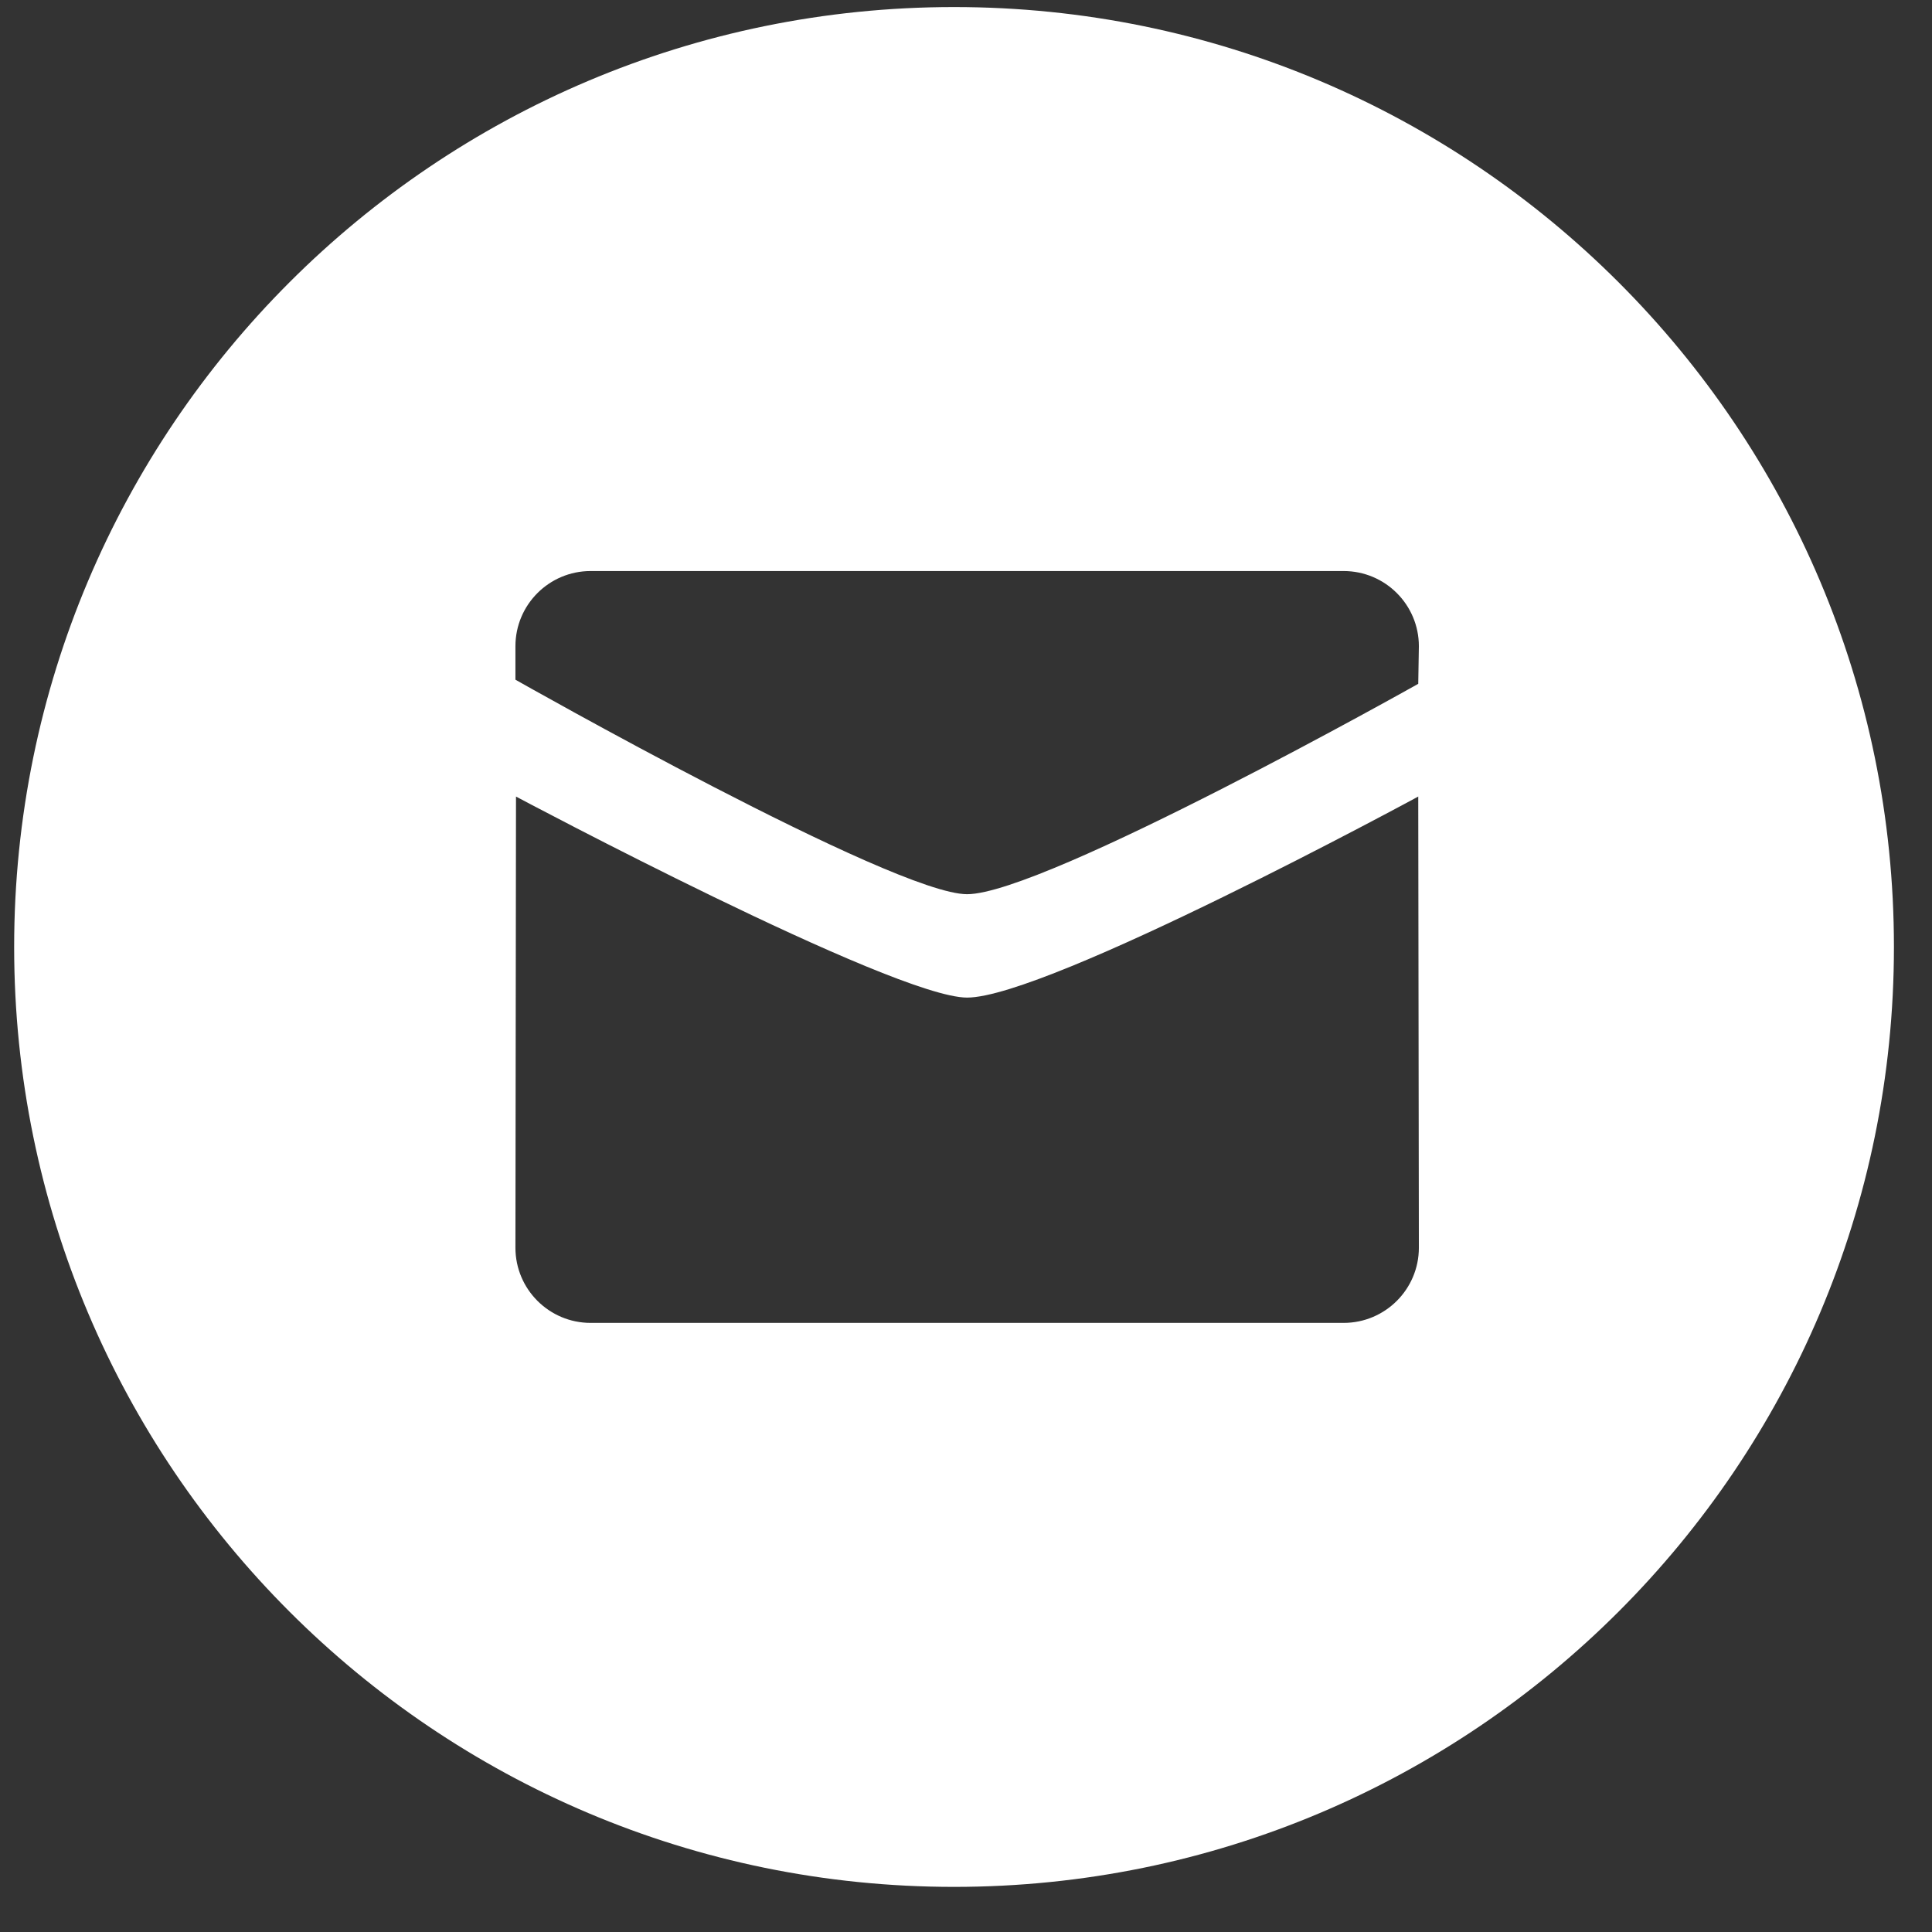 <?xml version="1.0" encoding="UTF-8"?> <svg xmlns="http://www.w3.org/2000/svg" width="37" height="37" viewBox="0 0 37 37" fill="none"><rect x="0" y="0" width="37" height="37" fill="#333333" stroke="none"/><path fill-rule="evenodd" clip-rule="evenodd" d="M18.271 36.136C28.212 36.136 36.271 28.077 36.271 18.136C36.271 8.194 28.212 0.135 18.271 0.135C8.33 0.135 0.271 8.194 0.271 18.136C0.271 28.077 8.33 36.136 18.271 36.136ZM18.521 17.125C17.115 17.125 9.871 13.017 9.871 13.017V12.376C9.871 11.581 10.516 10.936 11.312 10.936H25.731C26.528 10.936 27.173 11.581 27.173 12.376L27.161 13.096C27.161 13.096 19.995 17.125 18.521 17.125ZM27.161 15.255C27.161 15.255 20.063 19.105 18.521 19.105C17.115 19.105 9.881 15.255 9.882 15.255L9.871 23.895C9.871 24.69 10.516 25.335 11.312 25.335H25.731C26.528 25.335 27.173 24.69 27.173 23.895L27.161 15.255Z" fill="white"></path></svg> 